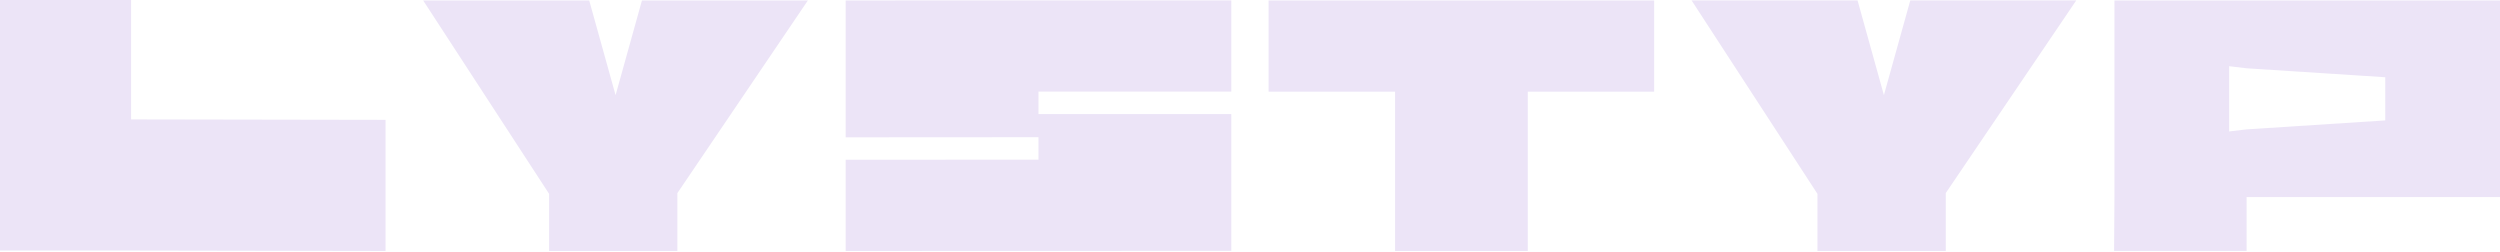<svg width="1688" height="170" viewBox="0 0 1688 170" fill="none" xmlns="http://www.w3.org/2000/svg">
<g clip-path="url(#clip0_15_450)">
<path d="M260.318 80.921V169.469L88.506 169.171H0V0H88.506V80.622L260.318 80.921Z" fill="#ECE4F7"/>
<path d="M545.48 0.298L457.358 130.394V169.469H370.769V130.905L285.715 0.298H397.828L415.64 64.259L433.452 0.298H545.48Z" fill="#ECE4F7"/>
<path d="M1401.9 0.256L1313.78 130.351V169.469H1227.15V130.905L1142.14 0.256H1254.21L1272.02 64.217L1289.83 0.256H1401.9Z" fill="#ECE4F7"/>
<path d="M1427.68 0.298V132.908L1427.43 169.426H1516.91V133.078H1688V0.298H1427.68ZM1610.53 81.304L1516.91 87.355L1505.11 88.761V44.7L1516.91 46.106L1610.53 52.157V81.304Z" fill="#ECE4F7"/>
<path d="M701.185 61.83V77H831.366V169.384L571.005 169.469V107.852L701.185 107.809V92.639L571.005 92.724V0.298L831.366 0.256V61.83H701.185Z" fill="#ECE4F7"/>
<path d="M1116.87 0.298H1018.01H956.432H856.549V61.916H941.944V169.469H1031.56V61.916H1116.87V0.298Z" fill="#ECE4F7"/>
</g>
<defs>
<clipPath id="clip0_15_450">
<rect width="1688" height="169.469" fill="white"/>
</clipPath>
</defs>
</svg>
